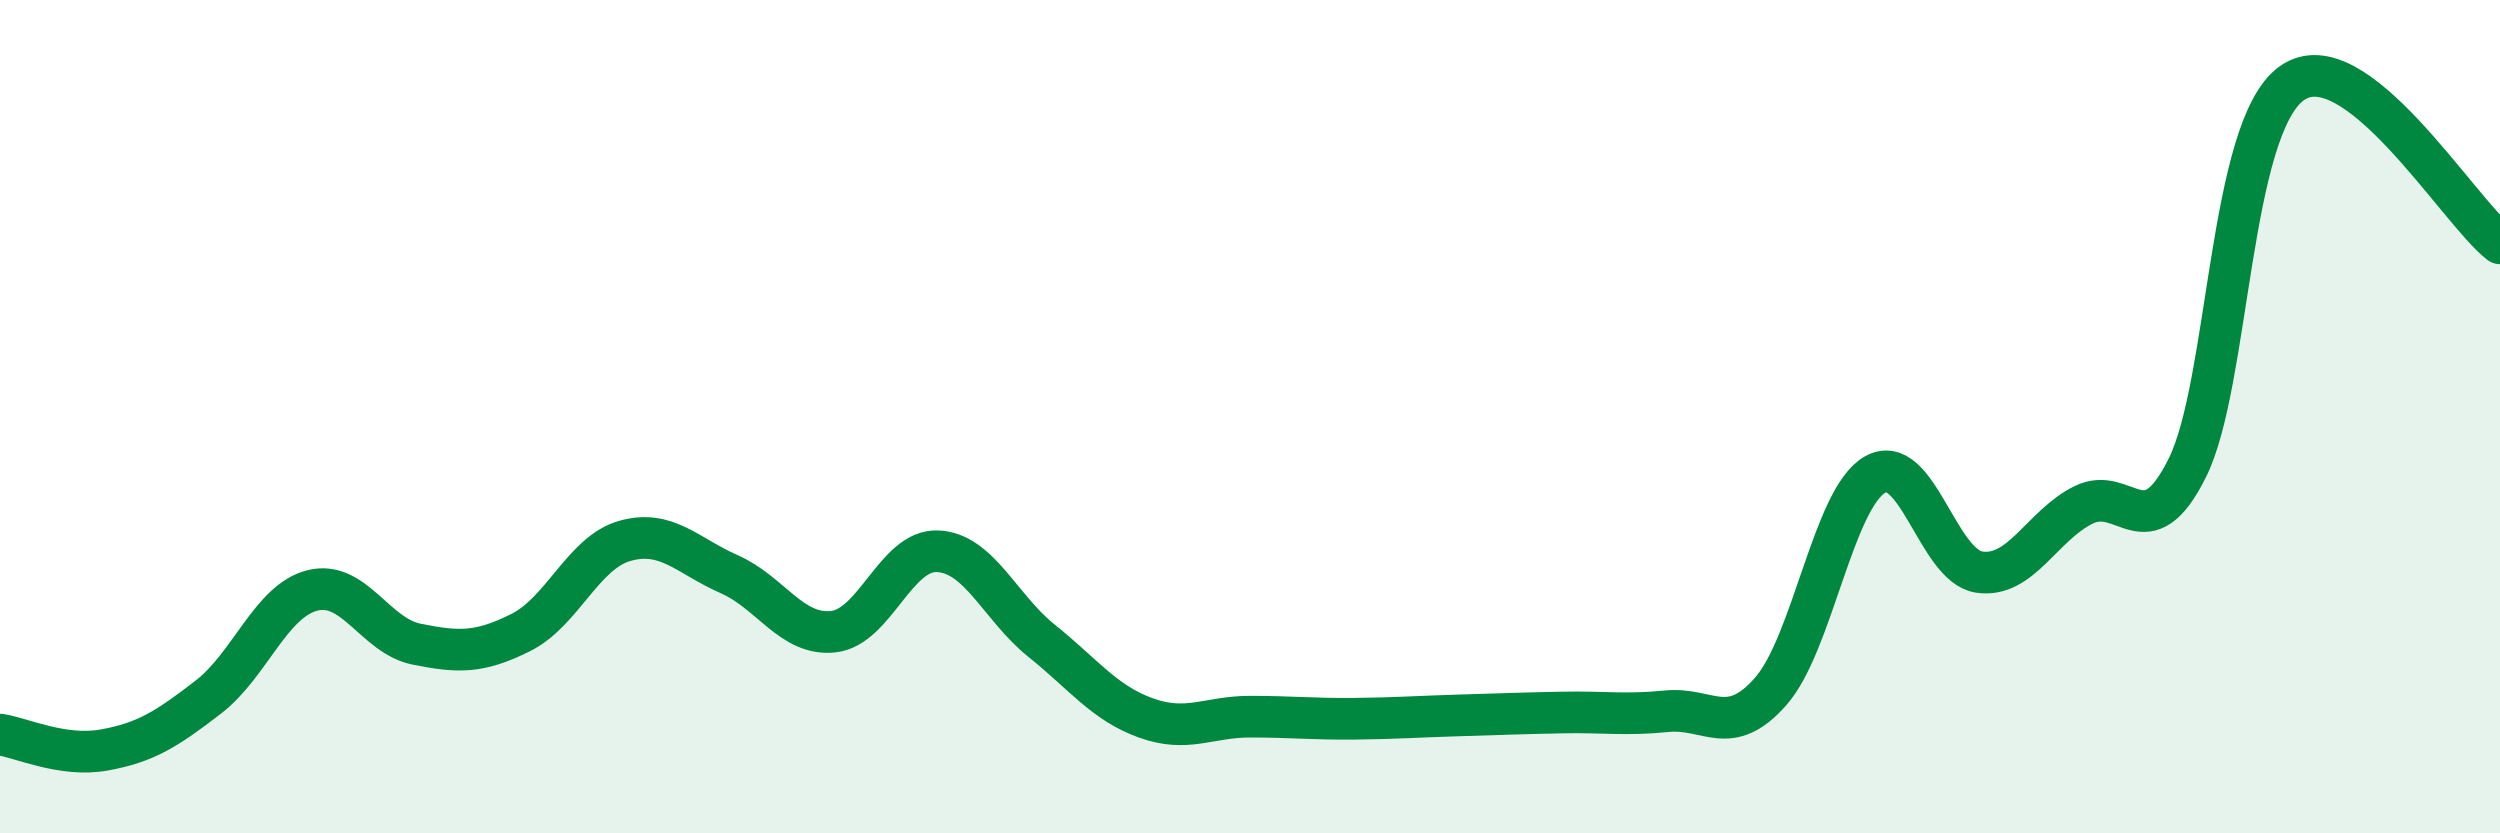 
    <svg width="60" height="20" viewBox="0 0 60 20" xmlns="http://www.w3.org/2000/svg">
      <path
        d="M 0,17.63 C 0.5,17.7 1.5,18.18 2.5,18 C 3.5,17.82 4,17.5 5,16.73 C 6,15.96 6.5,14.42 7.5,14.17 C 8.5,13.92 9,15.26 10,15.46 C 11,15.66 11.5,15.68 12.5,15.18 C 13.5,14.68 14,13.26 15,12.98 C 16,12.7 16.5,13.34 17.5,13.78 C 18.5,14.22 19,15.27 20,15.16 C 21,15.05 21.5,13.19 22.5,13.23 C 23.5,13.27 24,14.58 25,15.38 C 26,16.18 26.5,16.87 27.5,17.23 C 28.5,17.59 29,17.2 30,17.2 C 31,17.2 31.5,17.26 32.5,17.25 C 33.5,17.24 34,17.2 35,17.17 C 36,17.14 36.5,17.12 37.5,17.1 C 38.5,17.08 39,17.17 40,17.07 C 41,16.97 41.5,17.73 42.5,16.59 C 43.5,15.45 44,11.96 45,11.39 C 46,10.82 46.5,13.58 47.5,13.73 C 48.5,13.88 49,12.62 50,12.12 C 51,11.62 51.5,13.24 52.5,11.22 C 53.5,9.2 53.5,3.08 55,2 C 56.5,0.92 59,5.07 60,5.84L60 20L0 20Z"
        fill="#008740"
        opacity="0.1"
        stroke-linecap="round"
        stroke-linejoin="round"
      />
      <path
        d="M 0,17.63 C 0.5,17.7 1.5,18.18 2.5,18 C 3.5,17.82 4,17.5 5,16.73 C 6,15.96 6.5,14.42 7.5,14.17 C 8.5,13.92 9,15.26 10,15.46 C 11,15.66 11.5,15.68 12.5,15.18 C 13.5,14.68 14,13.26 15,12.98 C 16,12.7 16.5,13.34 17.5,13.78 C 18.5,14.22 19,15.27 20,15.16 C 21,15.05 21.5,13.19 22.5,13.23 C 23.5,13.27 24,14.58 25,15.38 C 26,16.18 26.5,16.87 27.5,17.23 C 28.5,17.59 29,17.2 30,17.2 C 31,17.2 31.5,17.26 32.5,17.25 C 33.5,17.24 34,17.2 35,17.17 C 36,17.14 36.5,17.12 37.5,17.1 C 38.5,17.08 39,17.17 40,17.07 C 41,16.97 41.5,17.73 42.5,16.59 C 43.5,15.45 44,11.96 45,11.39 C 46,10.82 46.5,13.58 47.5,13.73 C 48.5,13.88 49,12.62 50,12.12 C 51,11.62 51.5,13.24 52.5,11.22 C 53.5,9.2 53.5,3.08 55,2 C 56.5,0.92 59,5.07 60,5.84"
        stroke="#008740"
        stroke-width="1"
        fill="none"
        stroke-linecap="round"
        stroke-linejoin="round"
      />
    </svg>
  